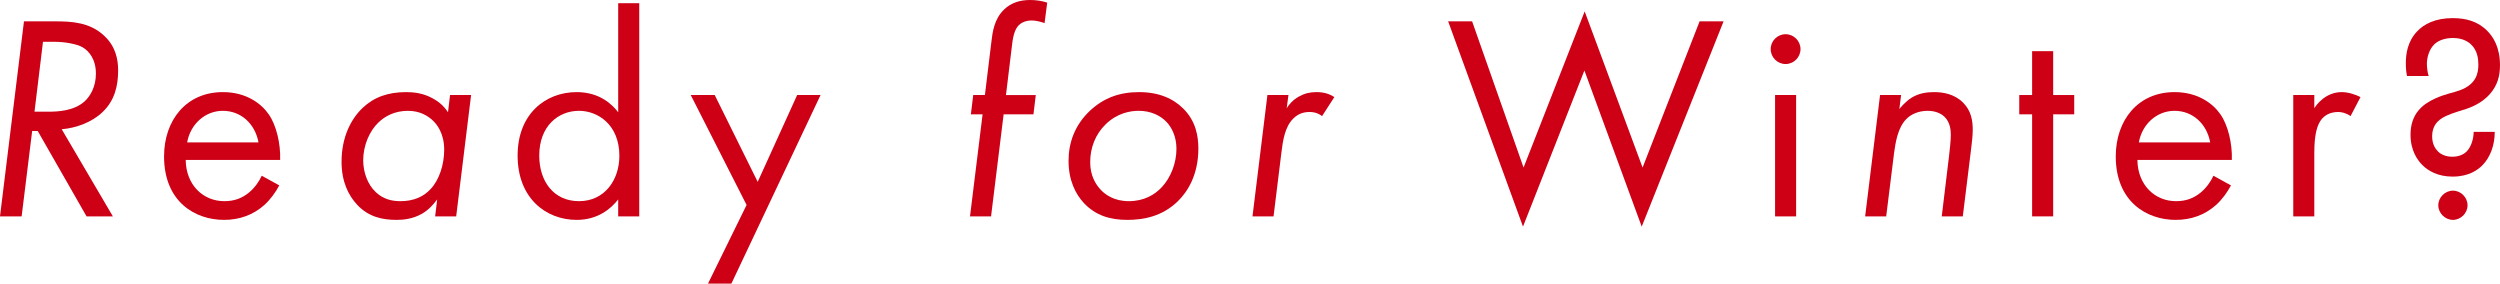 <?xml version="1.0" encoding="UTF-8"?><svg id="_レイヤー_2" xmlns="http://www.w3.org/2000/svg" viewBox="0 0 482.838 54.779"><defs><style>.cls-1{fill:#ce0016;stroke-width:0px;}</style></defs><g id="_レイヤー_1-2"><path class="cls-1" d="m10.674,4.123c3.105,0,6.663.169,9.431,2.767,2.202,2.033,2.711,4.518,2.711,6.72,0,2.993-.678,5.817-2.993,8.019-2.033,1.977-5.139,3.106-7.906,3.332l9.883,16.829h-5.083L7.285,25.3h-1.073l-2.033,16.49H0L4.631,4.123h6.043Zm-4.01,17.45h2.654c1.751,0,4.913-.113,7.003-1.977,1.129-1.016,2.202-2.88,2.202-5.365,0-2.88-1.412-4.405-2.541-5.083-1.13-.677-3.614-1.073-5.309-1.073h-2.372l-1.638,13.497Z"/><path class="cls-1" d="m53.936,35.804c-.678,1.299-1.694,2.711-2.88,3.784-2.146,1.92-4.801,2.88-7.793,2.88-5.647,0-11.577-3.558-11.577-12.255,0-7.003,4.292-12.424,11.351-12.424,4.574,0,7.455,2.259,8.866,4.292,1.469,2.09,2.315,5.704,2.203,8.81h-18.241c.057,4.857,3.389,7.963,7.454,7.963,1.921,0,3.445-.565,4.801-1.694,1.073-.904,1.92-2.089,2.428-3.219l3.389,1.864Zm-4.01-8.302c-.678-3.671-3.444-6.099-6.89-6.099-3.444,0-6.269,2.598-6.89,6.099h13.779Z"/><path class="cls-1" d="m86.92,18.354h4.065l-2.88,23.436h-4.066l.396-3.275c-.734,1.016-1.751,2.089-2.937,2.767-1.694.96-3.444,1.186-4.856,1.186-2.824,0-5.422-.565-7.624-2.88-1.751-1.864-3.05-4.518-3.05-8.358,0-4.8,1.864-8.302,4.066-10.391,2.202-2.089,4.913-3.05,8.414-3.05,1.582,0,3.275.226,4.97,1.129,1.412.734,2.372,1.638,3.106,2.767l.396-3.332Zm-13.78,5.252c-1.75,1.638-2.992,4.461-2.992,7.342,0,2.315.847,4.687,2.428,6.156,1.412,1.355,3.106,1.751,4.744,1.751,2.541,0,4.461-.847,5.816-2.315,1.694-1.751,2.654-4.744,2.654-7.624,0-3.163-1.412-4.913-2.202-5.647-.96-.903-2.485-1.864-4.801-1.864-2.598,0-4.461,1.073-5.647,2.202Z"/><path class="cls-1" d="m119.396.621h4.065v41.169h-4.065v-3.275c-1.355,1.751-3.896,3.953-8.02,3.953-5.93,0-11.407-4.179-11.407-12.424,0-8.076,5.421-12.255,11.407-12.255,4.518,0,6.946,2.485,8.02,3.897V.621Zm-15.248,29.422c0,5.026,2.823,8.81,7.681,8.81,4.97,0,7.793-4.123,7.793-8.753,0-6.042-4.179-8.697-7.793-8.697-4.01,0-7.681,2.937-7.681,8.64Z"/><path class="cls-1" d="m144.191,39.587l-10.786-21.234h4.631l8.301,16.772,7.624-16.772h4.518l-17.224,36.425h-4.519l7.455-15.191Z"/><path class="cls-1" d="m193.836,22.081l-2.428,19.709h-4.066l2.429-19.709h-2.26l.452-3.727h2.259l1.242-10.221c.227-1.977.565-4.405,2.372-6.212,1.525-1.525,3.389-1.92,5.14-1.92,1.129,0,2.259.169,3.275.508l-.509,3.953c-.79-.282-1.751-.508-2.484-.508-1.355,0-2.146.565-2.485.904-.621.621-1.072,1.694-1.299,3.727l-1.186,9.77h5.76l-.451,3.727h-5.761Z"/><path class="cls-1" d="m209.367,39.249c-1.638-1.751-2.993-4.405-2.993-8.188,0-3.388,1.13-6.89,4.236-9.77,2.598-2.372,5.591-3.501,9.374-3.501,3.84,0,6.607,1.242,8.584,3.219,2.372,2.372,2.88,5.252,2.88,7.68,0,5.083-2.089,8.358-3.953,10.165-2.993,2.937-6.607,3.614-9.77,3.614-3.332,0-6.1-.847-8.358-3.219Zm4.18-15.248c-1.977,1.92-2.993,4.518-2.993,7.341,0,2.654,1.129,4.348,2.033,5.309.847.904,2.541,2.202,5.421,2.202,2.937,0,5.026-1.242,6.382-2.711,1.75-1.864,2.823-4.687,2.823-7.398,0-2.372-.903-4.123-1.92-5.196-1.186-1.242-3.05-2.146-5.365-2.146-1.581,0-4.122.395-6.381,2.598Z"/><path class="cls-1" d="m244.781,18.354h4.065l-.339,2.541c.452-.734,1.187-1.581,2.372-2.259,1.13-.621,2.146-.847,3.389-.847,1.411,0,2.484.339,3.444.96l-2.372,3.671c-.451-.339-1.186-.791-2.428-.791-1.13,0-2.203.339-3.106,1.242-1.638,1.581-2.033,4.236-2.315,6.551l-1.524,12.367h-4.066l2.881-23.436Z"/><path class="cls-1" d="m284.316,4.123l9.938,28.236,11.803-30.156,11.182,30.156,11.013-28.236h4.631l-15.812,39.644-11.068-30.156-11.859,30.156-14.457-39.644h4.631Z"/><path class="cls-1" d="m344.862,6.607c1.581,0,2.88,1.299,2.88,2.88,0,1.581-1.299,2.88-2.88,2.88s-2.88-1.299-2.88-2.88c0-1.581,1.299-2.88,2.88-2.88Zm2.033,11.746v23.436h-4.066v-23.436h4.066Z"/><path class="cls-1" d="m363.104,18.354h4.065l-.339,2.711c.113-.169,1.13-1.412,2.372-2.202,1.469-.904,3.05-1.073,4.349-1.073,1.694,0,3.896.339,5.591,2.033,1.581,1.581,1.863,3.501,1.863,5.252,0,1.186-.169,2.485-.339,3.897l-1.581,12.819h-4.066l1.412-11.69c.113-.96.339-2.937.339-4.01,0-.96-.113-2.428-1.186-3.501-.678-.678-1.808-1.186-3.275-1.186-1.808,0-3.275.678-4.18,1.638-1.581,1.638-2.033,4.405-2.315,6.494l-1.524,12.255h-4.066l2.881-23.436Z"/><path class="cls-1" d="m396.54,22.081v19.709h-4.066v-19.709h-2.484v-3.727h2.484v-8.471h4.066v8.471h4.065v3.727h-4.065Z"/><path class="cls-1" d="m430.877,35.804c-.678,1.299-1.694,2.711-2.88,3.784-2.146,1.92-4.801,2.88-7.793,2.88-5.647,0-11.577-3.558-11.577-12.255,0-7.003,4.292-12.424,11.351-12.424,4.574,0,7.455,2.259,8.866,4.292,1.469,2.09,2.315,5.704,2.203,8.81h-18.241c.057,4.857,3.389,7.963,7.454,7.963,1.921,0,3.445-.565,4.801-1.694,1.073-.904,1.92-2.089,2.428-3.219l3.389,1.864Zm-4.01-8.302c-.678-3.671-3.444-6.099-6.89-6.099-3.444,0-6.269,2.598-6.89,6.099h13.779Z"/><path class="cls-1" d="m442.908,18.354h4.066v2.541c.396-.621,2.146-3.106,5.309-3.106,1.242,0,2.598.452,3.614.96l-1.92,3.671c-.904-.621-1.751-.791-2.372-.791-1.638,0-2.654.678-3.275,1.469-.678.904-1.355,2.485-1.355,6.325v12.367h-4.066v-23.436Z"/><path class="cls-1" d="m481.821,25.469c0,2.654-.903,4.913-2.315,6.381-.903.96-2.711,2.259-5.816,2.259-2.881,0-4.744-1.129-5.873-2.259-.904-.904-2.26-2.767-2.26-5.817,0-4.01,2.26-5.873,4.744-7.003,1.977-.904,3.558-1.129,4.744-1.581,3.331-1.186,3.614-3.501,3.614-4.969,0-1.129-.17-2.767-1.469-3.953-.621-.565-1.694-1.186-3.444-1.186-1.3,0-2.654.339-3.559,1.186-1.017.96-1.468,2.541-1.468,3.784,0,.734.112,1.638.339,2.372h-4.179c-.17-.791-.227-1.581-.227-2.485,0-1.807.339-4.179,2.146-6.099,1.355-1.469,3.558-2.598,6.89-2.598,2.484,0,4.8.565,6.663,2.428,1.187,1.186,2.485,3.219,2.485,6.664,0,2.033-.452,3.84-1.92,5.534-1.187,1.355-2.654,2.202-4.349,2.824-1.299.452-2.711.791-4.066,1.412-.847.395-2.767,1.299-2.767,3.953,0,1.469.564,2.372,1.129,2.937.509.508,1.412,1.016,2.768,1.016,1.186,0,2.146-.395,2.767-1.016.848-.847,1.355-2.428,1.355-3.784h4.066Zm-8.075,11.351c1.524,0,2.823,1.299,2.823,2.823,0,1.525-1.299,2.824-2.823,2.824-1.525,0-2.824-1.299-2.824-2.824,0-1.525,1.299-2.823,2.824-2.823Z"/></g></svg>
